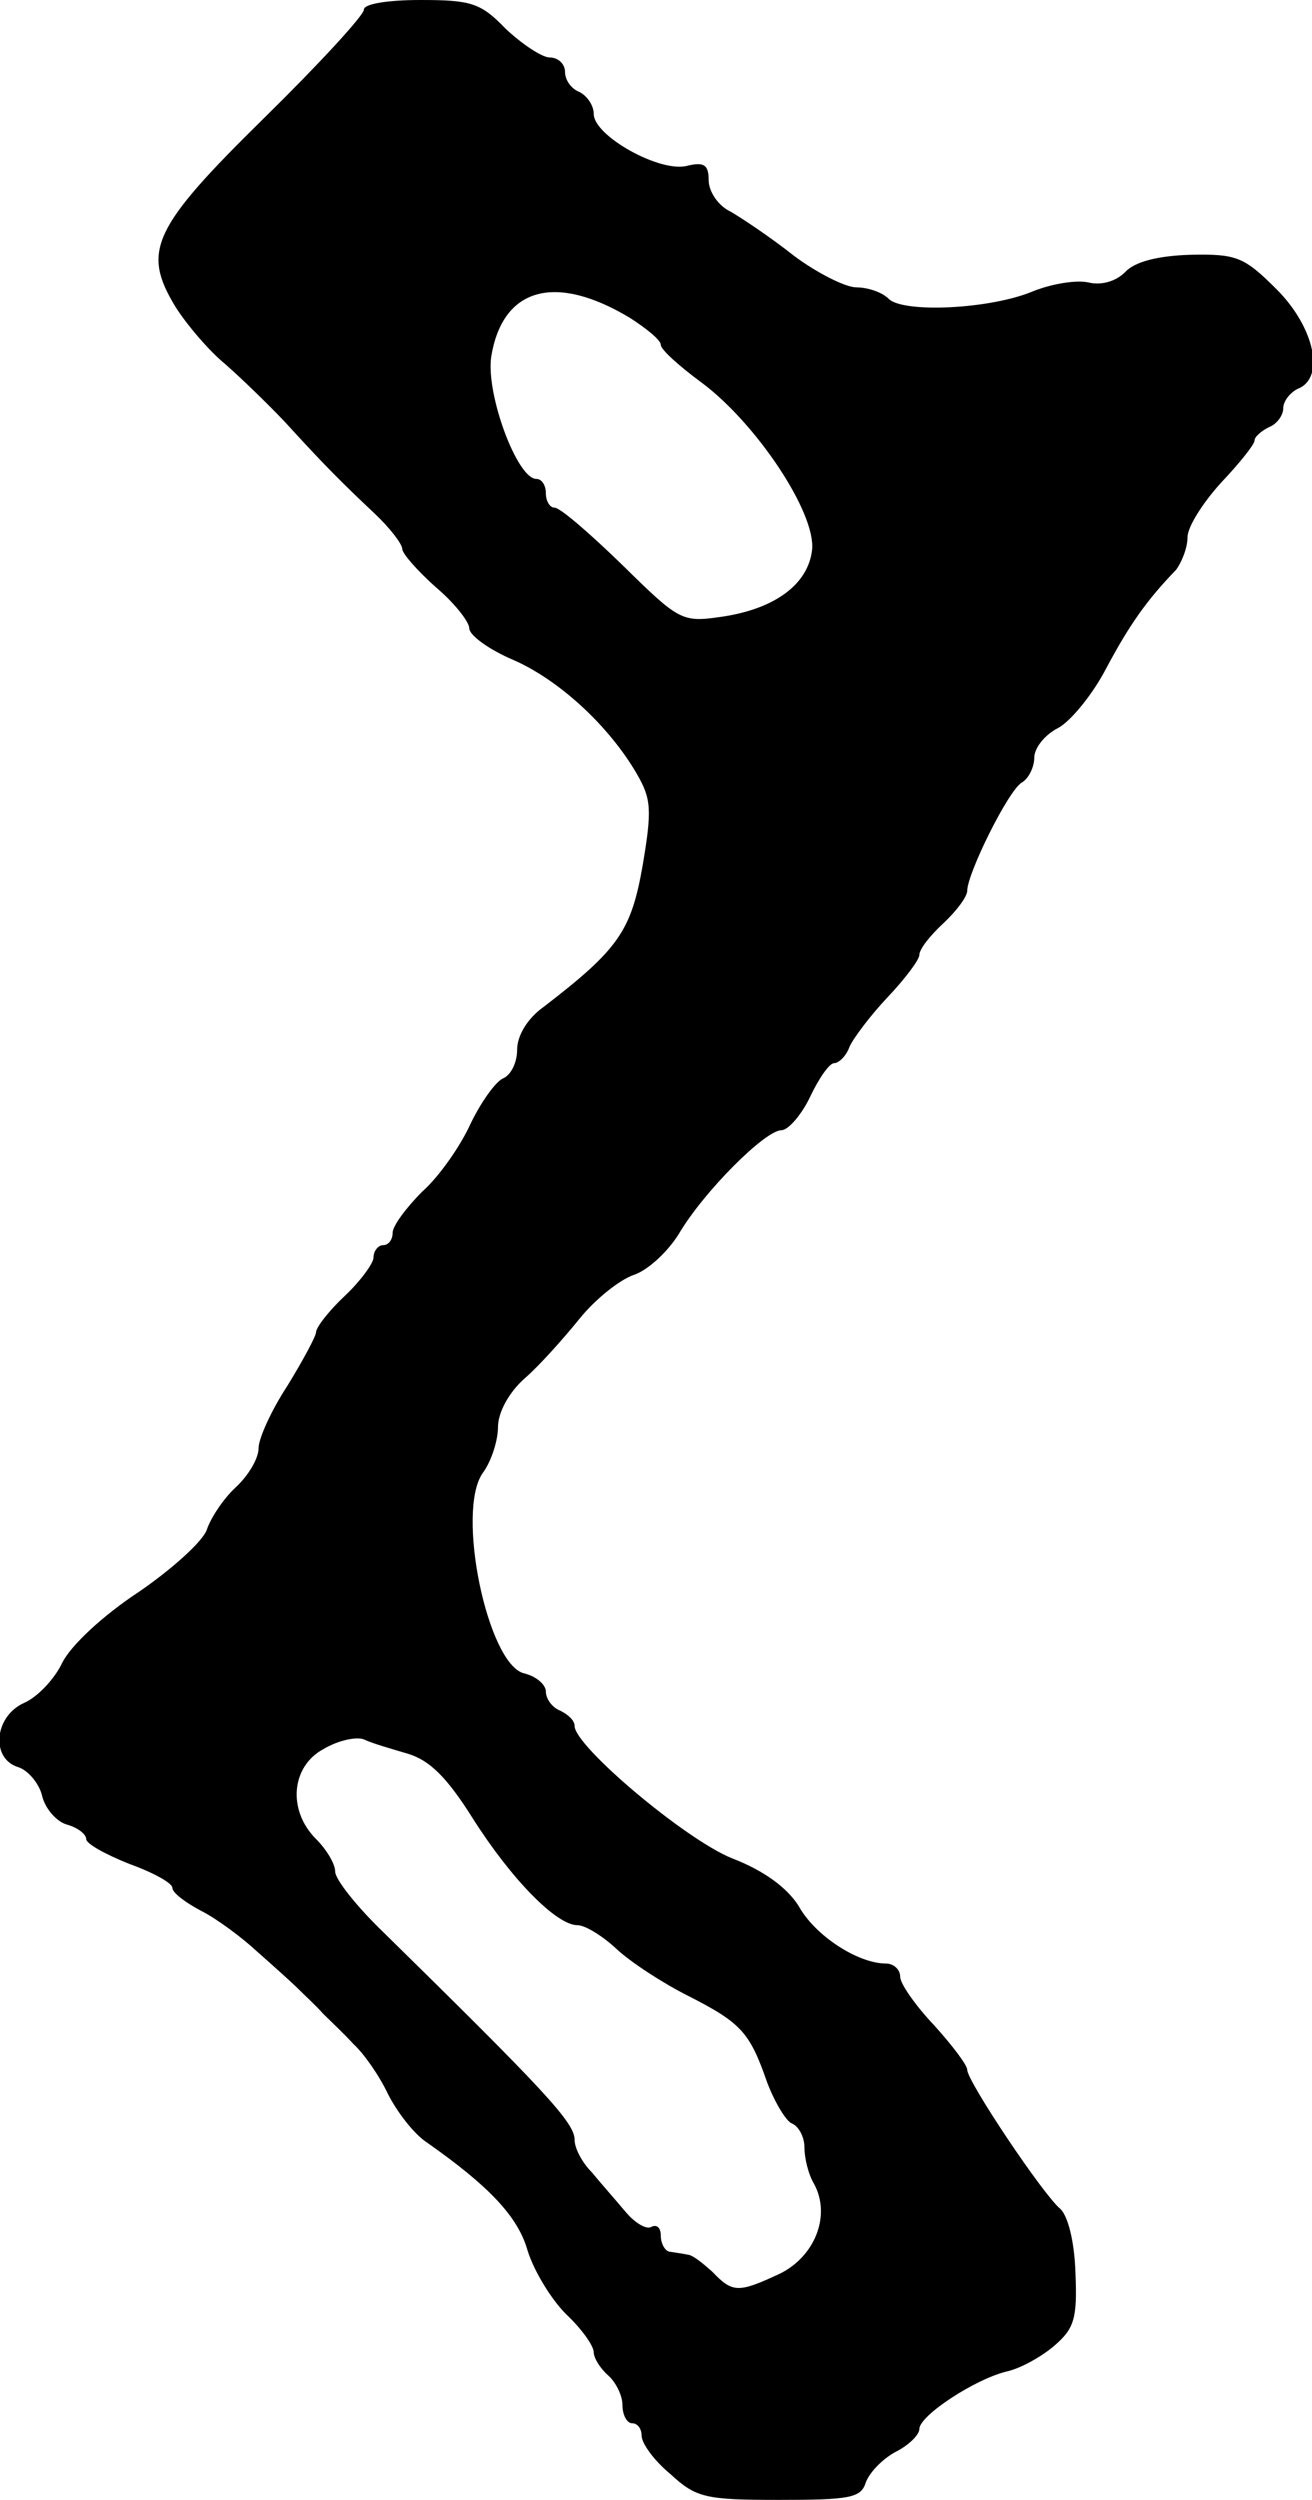 <?xml version="1.0" standalone="no"?>
<!DOCTYPE svg PUBLIC "-//W3C//DTD SVG 20010904//EN"
 "http://www.w3.org/TR/2001/REC-SVG-20010904/DTD/svg10.dtd">
<svg version="1.0" xmlns="http://www.w3.org/2000/svg"
 width="137pt" height="261pt" viewBox="0 0 137 261"
 preserveAspectRatio="xMidYMid meet">
<g transform="translate(0,261) scale(0.1,-0.1)"
fill="#000000" stroke="none">
<path d="M380 2600 c0 -6 -47 -57 -104 -113 -117 -115 -128 -139 -93 -197 12
-19 35 -46 52 -60 16 -14 44 -41 62 -60 42 -46 59 -63 94 -96 16 -15 29 -32
29 -37 0 -5 16 -23 35 -40 19 -16 35 -36 35 -43 0 -7 20 -22 46 -33 48 -21
100 -69 129 -119 15 -26 16 -37 6 -96 -12 -68 -25 -87 -103 -147 -17 -12 -28
-30 -28 -45 0 -14 -7 -27 -15 -30 -8 -4 -23 -25 -34 -48 -10 -22 -32 -54 -50
-70 -17 -17 -31 -36 -31 -43 0 -7 -4 -13 -10 -13 -5 0 -10 -6 -10 -13 0 -6
-14 -25 -30 -40 -17 -16 -30 -33 -30 -38 0 -4 -14 -30 -30 -56 -17 -26 -30
-55 -30 -65 0 -11 -11 -29 -24 -41 -13 -12 -26 -32 -30 -44 -4 -12 -36 -41
-71 -65 -38 -25 -71 -56 -80 -74 -8 -17 -26 -36 -40 -42 -31 -14 -35 -58 -6
-67 10 -3 22 -17 25 -30 3 -13 15 -27 26 -30 11 -3 20 -10 20 -15 0 -5 20 -16
45 -26 25 -9 45 -20 45 -25 0 -5 13 -15 30 -24 16 -8 43 -28 59 -43 17 -15 36
-32 43 -39 7 -7 19 -18 25 -25 7 -7 22 -21 32 -32 11 -10 27 -33 36 -52 9 -18
27 -42 41 -51 64 -45 95 -77 105 -113 7 -22 25 -51 40 -66 16 -15 29 -33 29
-40 0 -6 7 -17 15 -24 8 -7 15 -21 15 -31 0 -11 5 -19 10 -19 6 0 10 -6 10
-13 0 -8 13 -26 30 -40 27 -25 37 -27 114 -27 73 0 85 2 90 18 4 11 18 25 31
32 14 7 25 18 25 24 0 14 58 52 91 60 14 3 36 15 50 27 21 18 24 29 22 76 -1
33 -8 60 -16 67 -18 15 -97 133 -97 145 0 5 -16 26 -35 47 -19 20 -35 43 -35
50 0 8 -7 14 -15 14 -29 0 -74 29 -91 60 -12 19 -36 37 -70 50 -49 20 -164
117 -164 138 0 6 -7 12 -15 16 -8 3 -15 12 -15 20 0 7 -10 16 -23 19 -38 10
-71 169 -43 209 9 12 16 34 16 48 0 15 11 36 28 51 15 13 40 41 57 62 16 20
42 41 57 46 15 5 36 25 47 43 26 44 90 108 107 108 7 0 21 16 30 35 9 19 20
35 25 35 5 0 13 8 16 17 4 9 22 33 40 52 18 19 33 39 33 44 0 6 11 20 25 33
14 13 25 28 25 34 0 18 43 105 57 113 7 4 13 16 13 26 0 10 11 24 25 31 13 7
36 35 50 62 24 45 42 71 73 103 6 8 12 23 12 34 0 11 16 36 35 57 19 20 35 40
35 44 0 4 7 10 15 14 8 3 15 12 15 20 0 7 7 16 15 20 29 11 18 64 -22 104 -34
34 -42 37 -90 36 -33 -1 -58 -7 -68 -18 -10 -10 -25 -14 -38 -11 -12 3 -38 -1
-58 -9 -45 -19 -136 -23 -151 -8 -7 7 -22 12 -34 12 -11 0 -41 15 -65 33 -24
19 -54 39 -66 46 -13 6 -23 21 -23 33 0 16 -5 19 -22 15 -28 -8 -98 31 -98 54
0 9 -7 19 -15 23 -8 3 -15 12 -15 21 0 8 -7 15 -16 15 -8 0 -29 14 -46 30 -26
27 -36 30 -89 30 -34 0 -59 -4 -59 -10z m278 -322 c17 -11 32 -23 32 -28 0 -5
19 -22 42 -39 57 -42 120 -136 116 -175 -4 -36 -39 -62 -95 -70 -41 -6 -44 -4
-103 54 -34 33 -65 60 -71 60 -5 0 -9 7 -9 15 0 8 -4 15 -10 15 -20 0 -53 89
-47 128 12 72 67 87 145 40z m-232 -1499 c23 -7 41 -25 68 -68 40 -63 87 -111
109 -111 8 0 26 -11 41 -25 15 -14 49 -36 75 -49 55 -28 64 -38 82 -90 8 -21
20 -41 26 -43 7 -3 13 -14 13 -25 0 -11 4 -28 10 -38 18 -33 1 -76 -36 -94
-43 -20 -49 -20 -70 2 -10 9 -21 18 -26 18 -4 1 -12 2 -18 3 -5 0 -10 8 -10
17 0 8 -4 12 -10 9 -5 -3 -17 4 -27 16 -10 12 -26 30 -35 41 -10 10 -18 25
-18 34 0 18 -31 51 -200 217 -28 27 -50 55 -50 63 0 8 -9 23 -20 34 -30 30
-26 76 8 94 15 9 34 13 42 10 8 -4 29 -10 46 -15z"/>
</g>
</svg>
